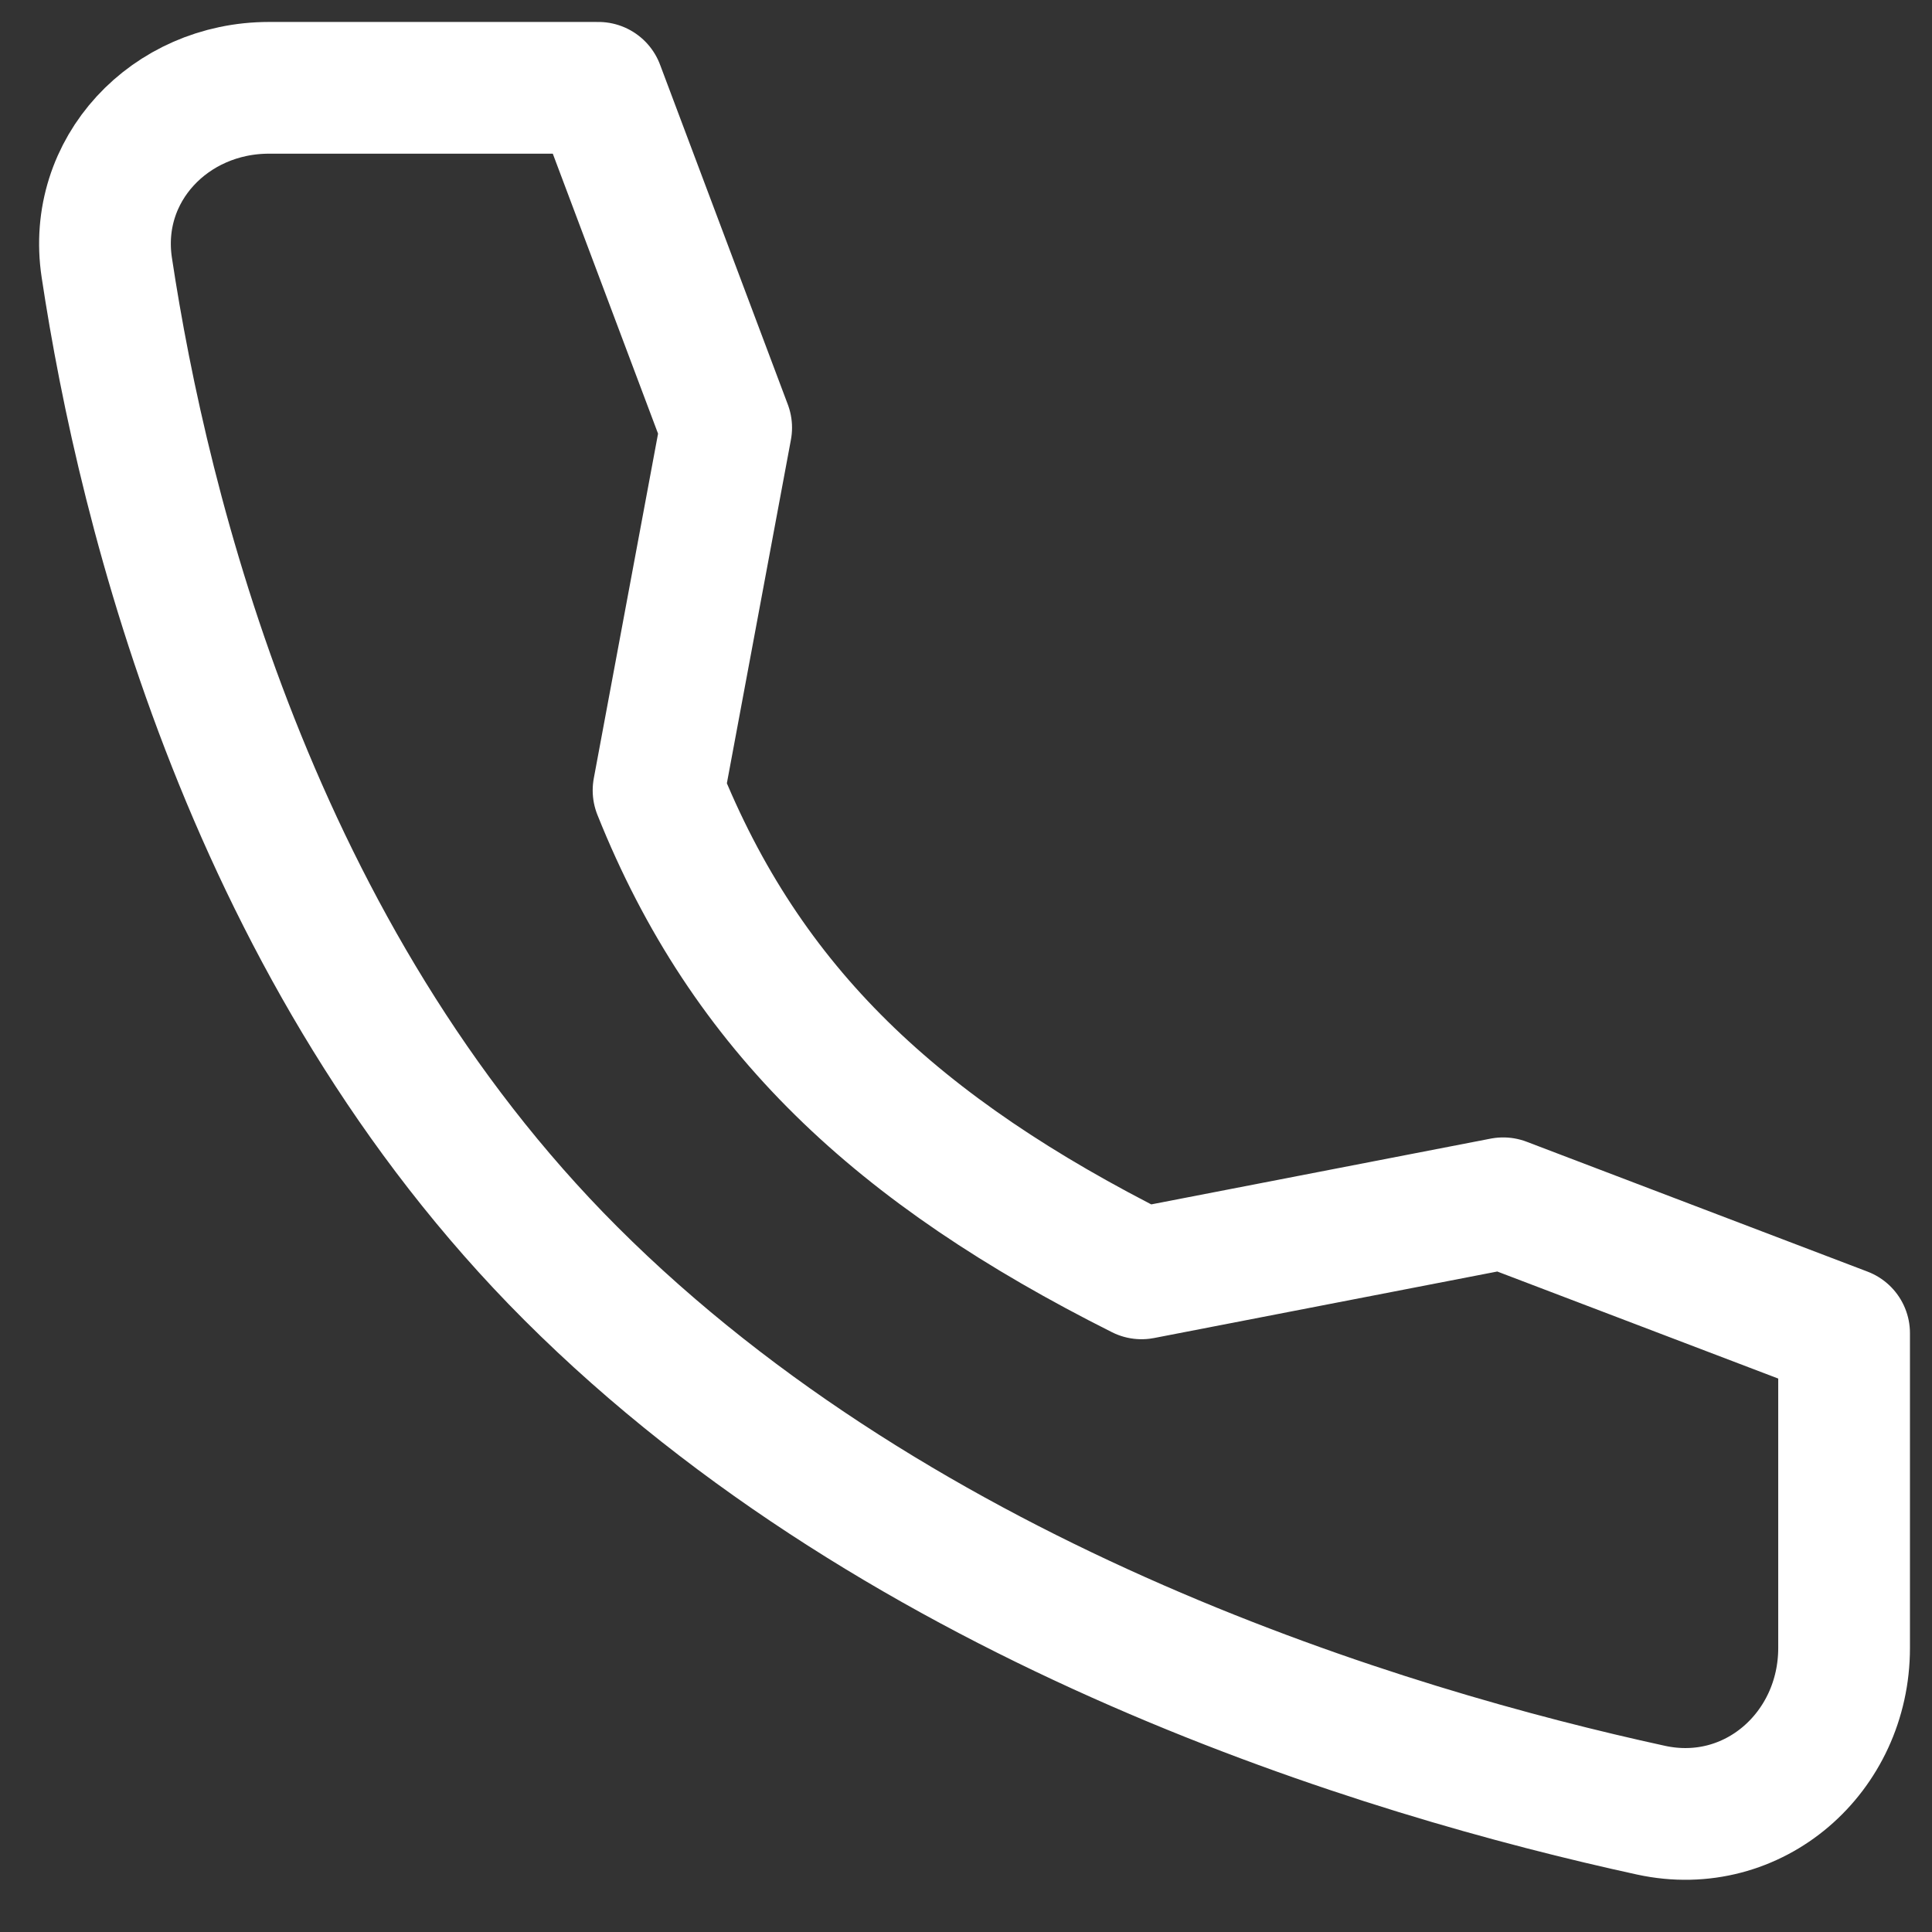 <svg xmlns="http://www.w3.org/2000/svg" width="22" height="22" viewBox="0 0 22 22" fill="none"><rect x="0" y="0" width="22" height="22" fill="#333333" stroke="none"/><path d="M17.117 13.702L12.999 14.5C10.218 13.104 8.499 11.5 7.499 9L8.269 4.87L6.814 1H3.063C1.935 1 1.047 1.932 1.216 3.047C1.636 5.83 2.876 10.877 6.499 14.5C10.305 18.305 15.785 19.956 18.801 20.613C19.966 20.866 20.999 19.957 20.999 18.765V15.181L17.117 13.702Z" stroke="white" stroke-width="1.5" stroke-linecap="round" stroke-linejoin="round"></path></svg>